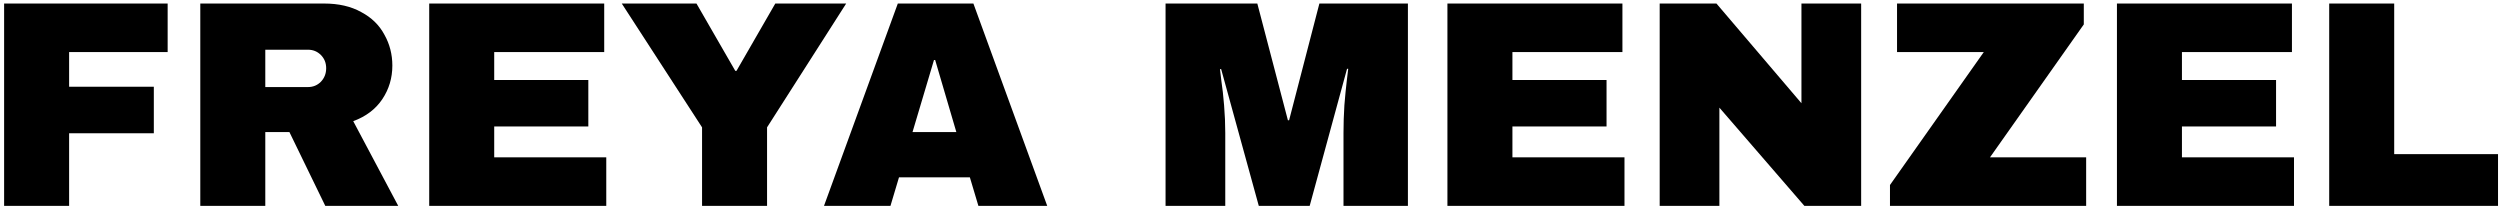 <svg width="425" height="35" viewBox="0 0 425 35" fill="none" xmlns="http://www.w3.org/2000/svg">
<path d="M0.7 0.6H28.5V8.85H11.75V14.75H26.15V22.65H11.75V35H0.7V0.6Z" fill="black"/>
<path d="M66.7 11.15C66.7 13.25 66.133 15.15 65 16.85C63.867 18.55 62.217 19.8 60.05 20.6L67.7 35H55.3L49.2 22.45H45.1V35H34.05V0.6H55.1C57.566 0.6 59.666 1.083 61.4 2.05C63.166 2.983 64.483 4.267 65.35 5.9C66.25 7.5 66.7 9.25 66.7 11.15ZM55.45 11.6C55.45 10.7 55.15 9.95 54.55 9.35C53.95 8.75 53.217 8.45 52.35 8.45H45.1V14.8H52.35C53.217 14.8 53.95 14.5 54.55 13.9C55.15 13.267 55.45 12.5 55.45 11.6Z" fill="black"/>
<path d="M72.966 0.6H102.716V8.85H84.016V13.6H100.016V21.5H84.016V26.75H103.066V35H72.966V0.6Z" fill="black"/>
<path d="M130.4 35H119.35V21.65L105.7 0.6H118.4L125 12.05H125.2L131.8 0.6H143.85L130.4 21.65V35Z" fill="black"/>
<path d="M166.328 35L164.878 30.15H152.828L151.378 35H140.078L152.628 0.6H165.478L178.028 35H166.328ZM155.128 22.45H162.578L158.978 10.2H158.778L155.128 22.45Z" fill="black"/>
<path d="M228.395 35V22.6C228.395 21.067 228.445 19.5 228.545 17.9C228.678 16.267 228.811 14.9 228.945 13.8C229.078 12.7 229.161 12 229.195 11.7H228.995L222.645 35H213.995L207.595 11.75H207.395C207.428 12.05 207.511 12.75 207.645 13.85C207.811 14.917 207.961 16.267 208.095 17.9C208.228 19.5 208.295 21.067 208.295 22.6V35H198.145V0.6H213.745L218.945 20.45H219.145L224.295 0.6H239.345V35H228.395Z" fill="black"/>
<path d="M246.062 0.6H275.812V8.85H257.112V13.6H273.112V21.5H257.112V26.75H276.162V35H246.062V0.6Z" fill="black"/>
<path d="M306.746 35L292.296 18.3V35H282.146V0.6H291.796L306.246 17.55V0.6H316.396V35H306.746Z" fill="black"/>
<path d="M338.296 26.75H354.646V35H321.296V31.45L337.246 8.85H322.496V0.6H354.246V4.15L338.296 26.75Z" fill="black"/>
<path d="M359.88 0.6H389.63V8.85H370.93V13.6H386.93V21.5H370.93V26.75H389.98V35H359.88V0.6Z" fill="black"/>
<path d="M395.964 0.6H407.014V26.2H424.664V35H395.964V0.6Z" fill="black"/>
</svg>

